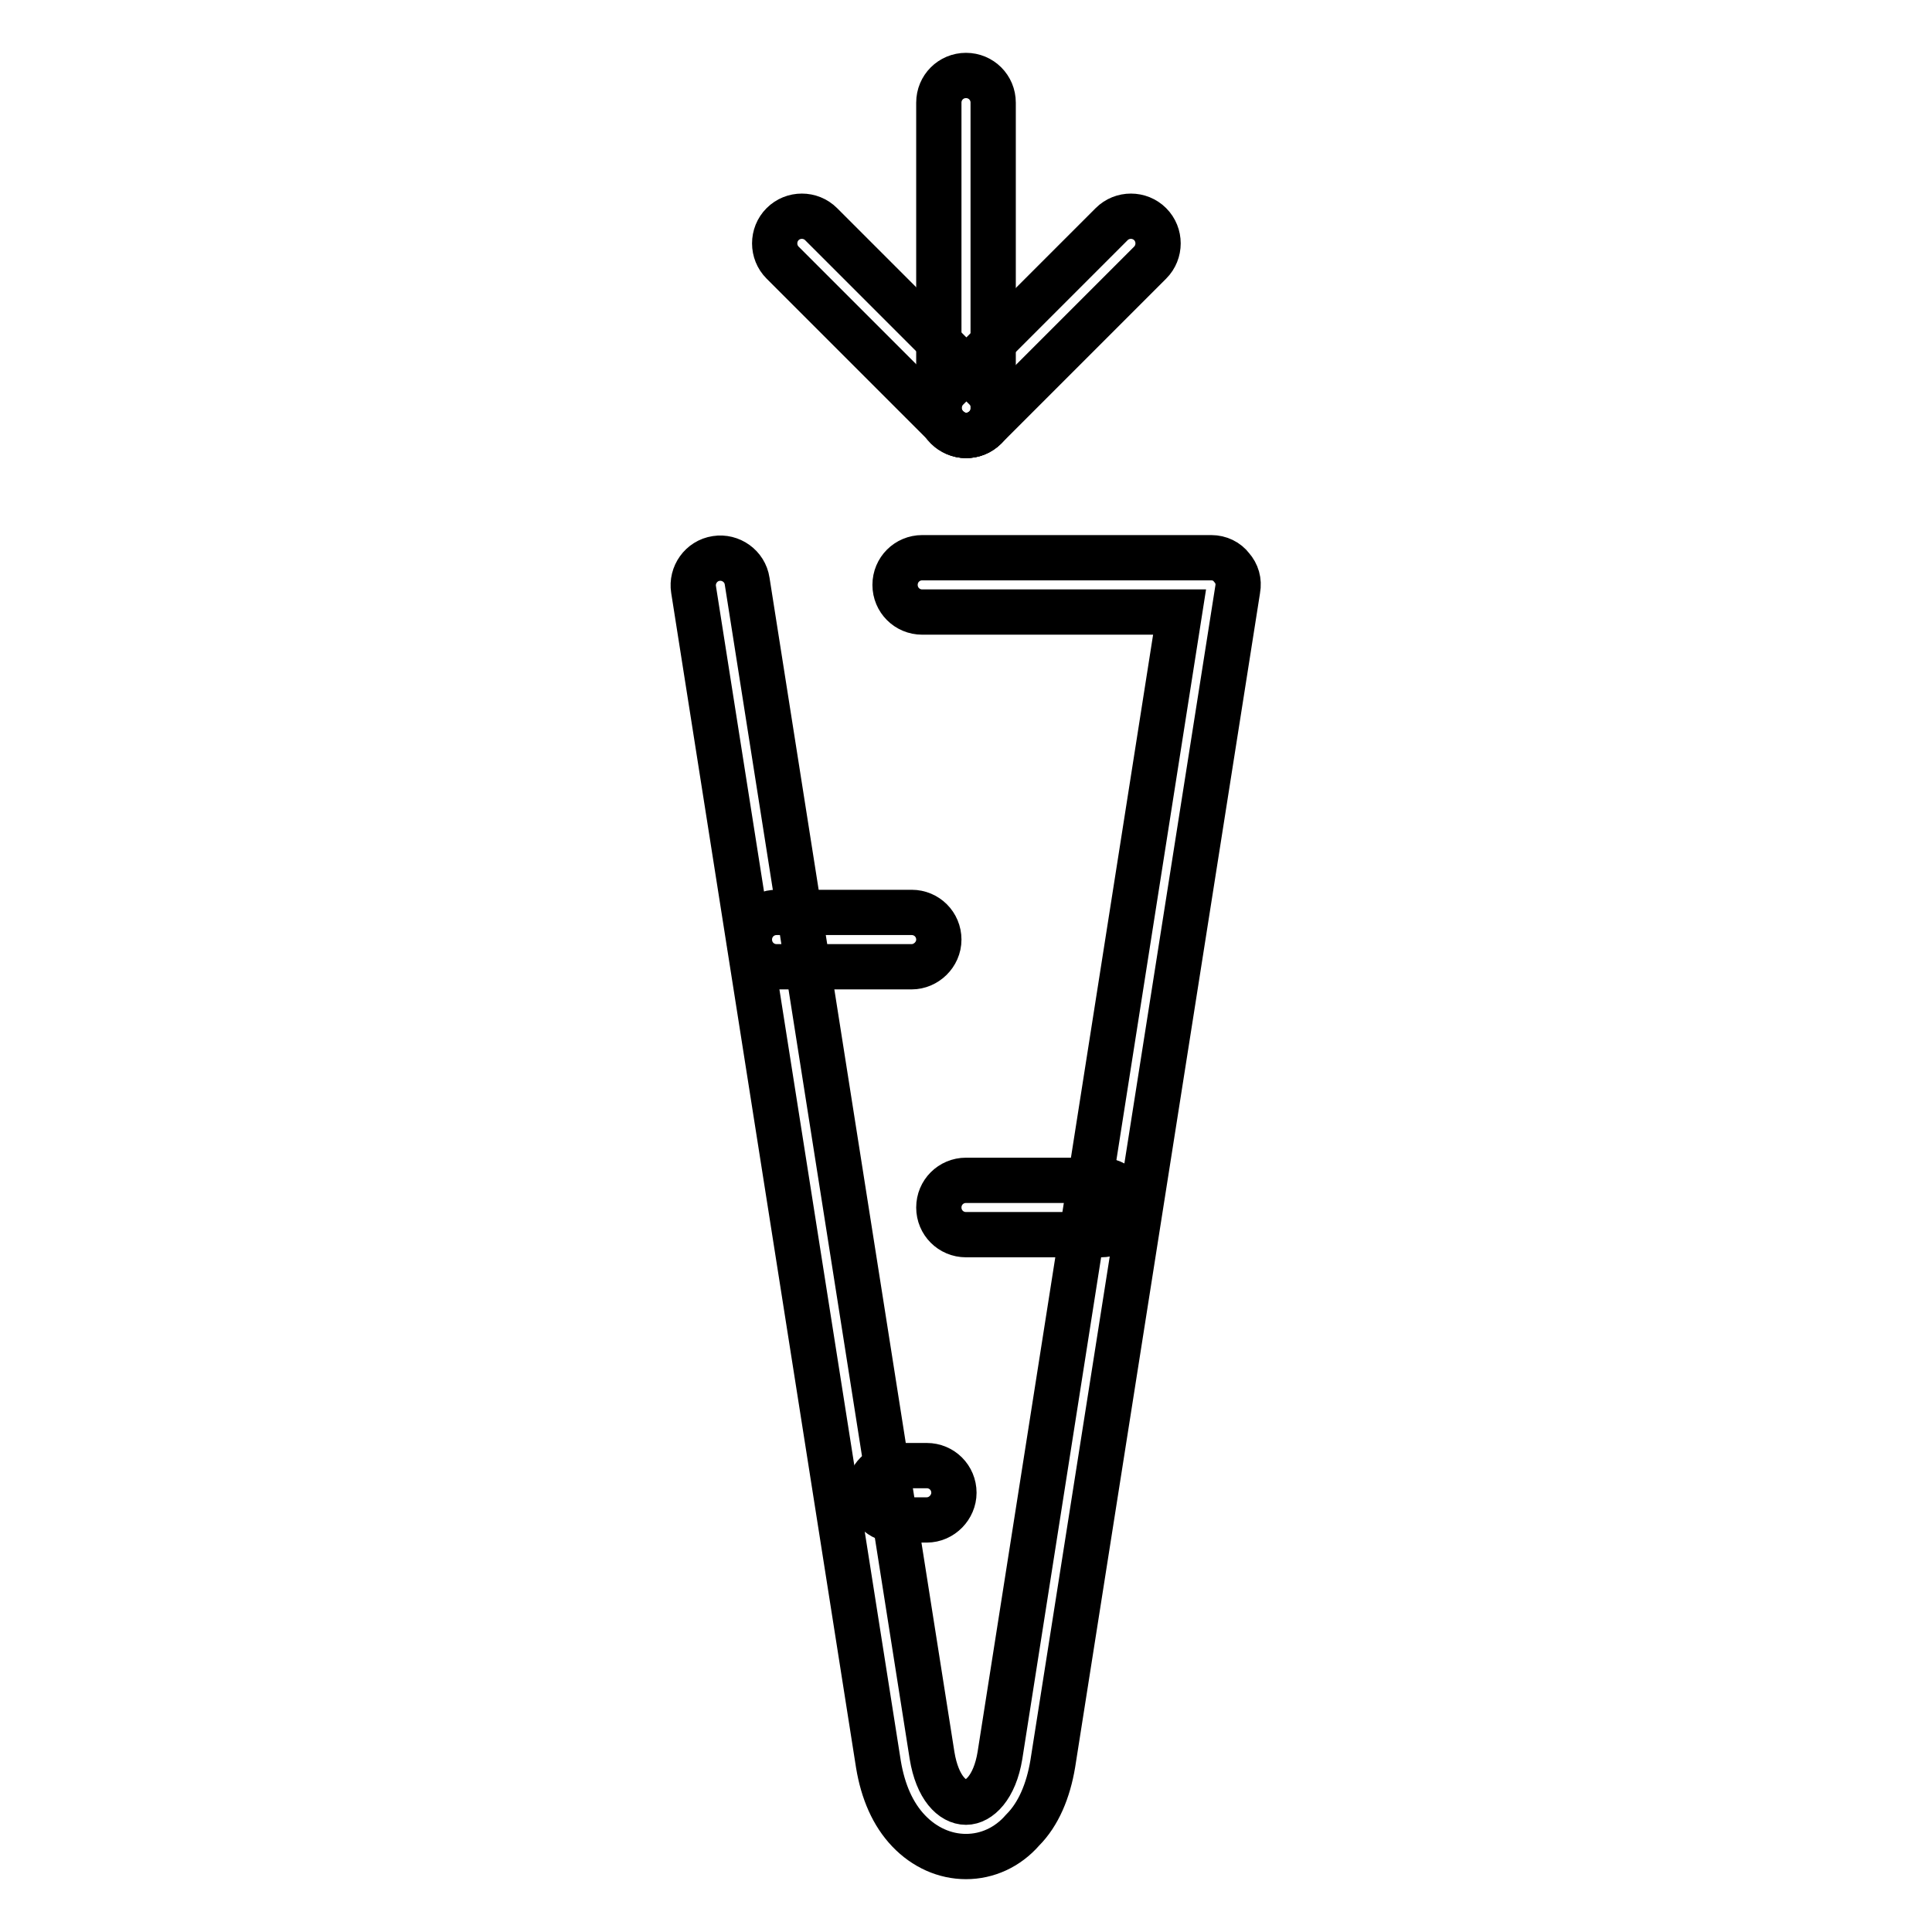 <?xml version="1.0" encoding="utf-8"?>
<!-- Svg Vector Icons : http://www.onlinewebfonts.com/icon -->
<!DOCTYPE svg PUBLIC "-//W3C//DTD SVG 1.1//EN" "http://www.w3.org/Graphics/SVG/1.1/DTD/svg11.dtd">
<svg version="1.1" xmlns="http://www.w3.org/2000/svg" xmlns:xlink="http://www.w3.org/1999/xlink" x="0px" y="0px" viewBox="0 0 256 256" enable-background="new 0 0 256 256" xml:space="preserve">
<g> <path stroke-width="6" fill-opacity="0" stroke="#000000"  d="M128,246c-2.8,0-5.5-1.2-7.6-3.4c-2.1-2.2-3.4-5.2-4-8.8L91.9,78.1c-0.3-1.9,1-3.8,3-4.1 c1.9-0.3,3.8,1,4.1,3l24.5,155.6c0.7,4.3,2.7,6.2,4.5,6.2c1.7,0,3.8-1.9,4.5-6.2l23.8-151.5h-34.1c-2,0-3.6-1.6-3.6-3.6 s1.6-3.6,3.6-3.6h38.3c1.1,0,2.1,0.5,2.7,1.3c0.7,0.8,1,1.8,0.8,2.9l-24.5,155.6c-0.6,3.6-1.9,6.7-4,8.8 C133.5,244.8,130.8,246,128,246L128,246z"/> <path stroke-width="6" fill-opacity="0" stroke="#000000"  d="M120.8,128.1h-17.9c-2,0-3.6-1.6-3.6-3.6s1.6-3.6,3.6-3.6h17.9c2,0,3.6,1.6,3.6,3.6 S122.7,128.1,120.8,128.1z M145.9,163.6H128c-2,0-3.6-1.6-3.6-3.6c0-2,1.6-3.6,3.6-3.6h17.9c2,0,3.6,1.6,3.6,3.6 C149.5,161.9,147.9,163.6,145.9,163.6z M122.8,201.4h-4.1c-2,0-3.6-1.6-3.6-3.6c0-2,1.6-3.6,3.6-3.6h4.1c2,0,3.6,1.6,3.6,3.6 C126.4,199.7,124.8,201.4,122.8,201.4z"/> <path stroke-width="6" fill-opacity="0" stroke="#000000"  d="M128,57.7c-2,0-3.6-1.6-3.6-3.6V13.6c0-2,1.6-3.6,3.6-3.6c2,0,3.6,1.6,3.6,3.6v40.5 C131.6,56.1,130,57.7,128,57.7z"/> <path stroke-width="6" fill-opacity="0" stroke="#000000"  d="M128,57.7c-0.9,0-1.8-0.4-2.5-1.1c-1.4-1.4-1.4-3.7,0-5.1l21.8-21.8c1.4-1.4,3.7-1.4,5.1,0 c1.4,1.4,1.4,3.7,0,5.1l-21.8,21.8C129.8,57.4,128.9,57.7,128,57.7L128,57.7z"/> <path stroke-width="6" fill-opacity="0" stroke="#000000"  d="M128,57.7c-0.9,0-1.8-0.4-2.5-1.1l-21.8-21.8c-1.4-1.4-1.4-3.7,0-5.1c1.4-1.4,3.7-1.4,5.1,0l21.8,21.8 c1.4,1.4,1.4,3.7,0,5.1C129.8,57.4,128.9,57.7,128,57.7z"/></g>
</svg>